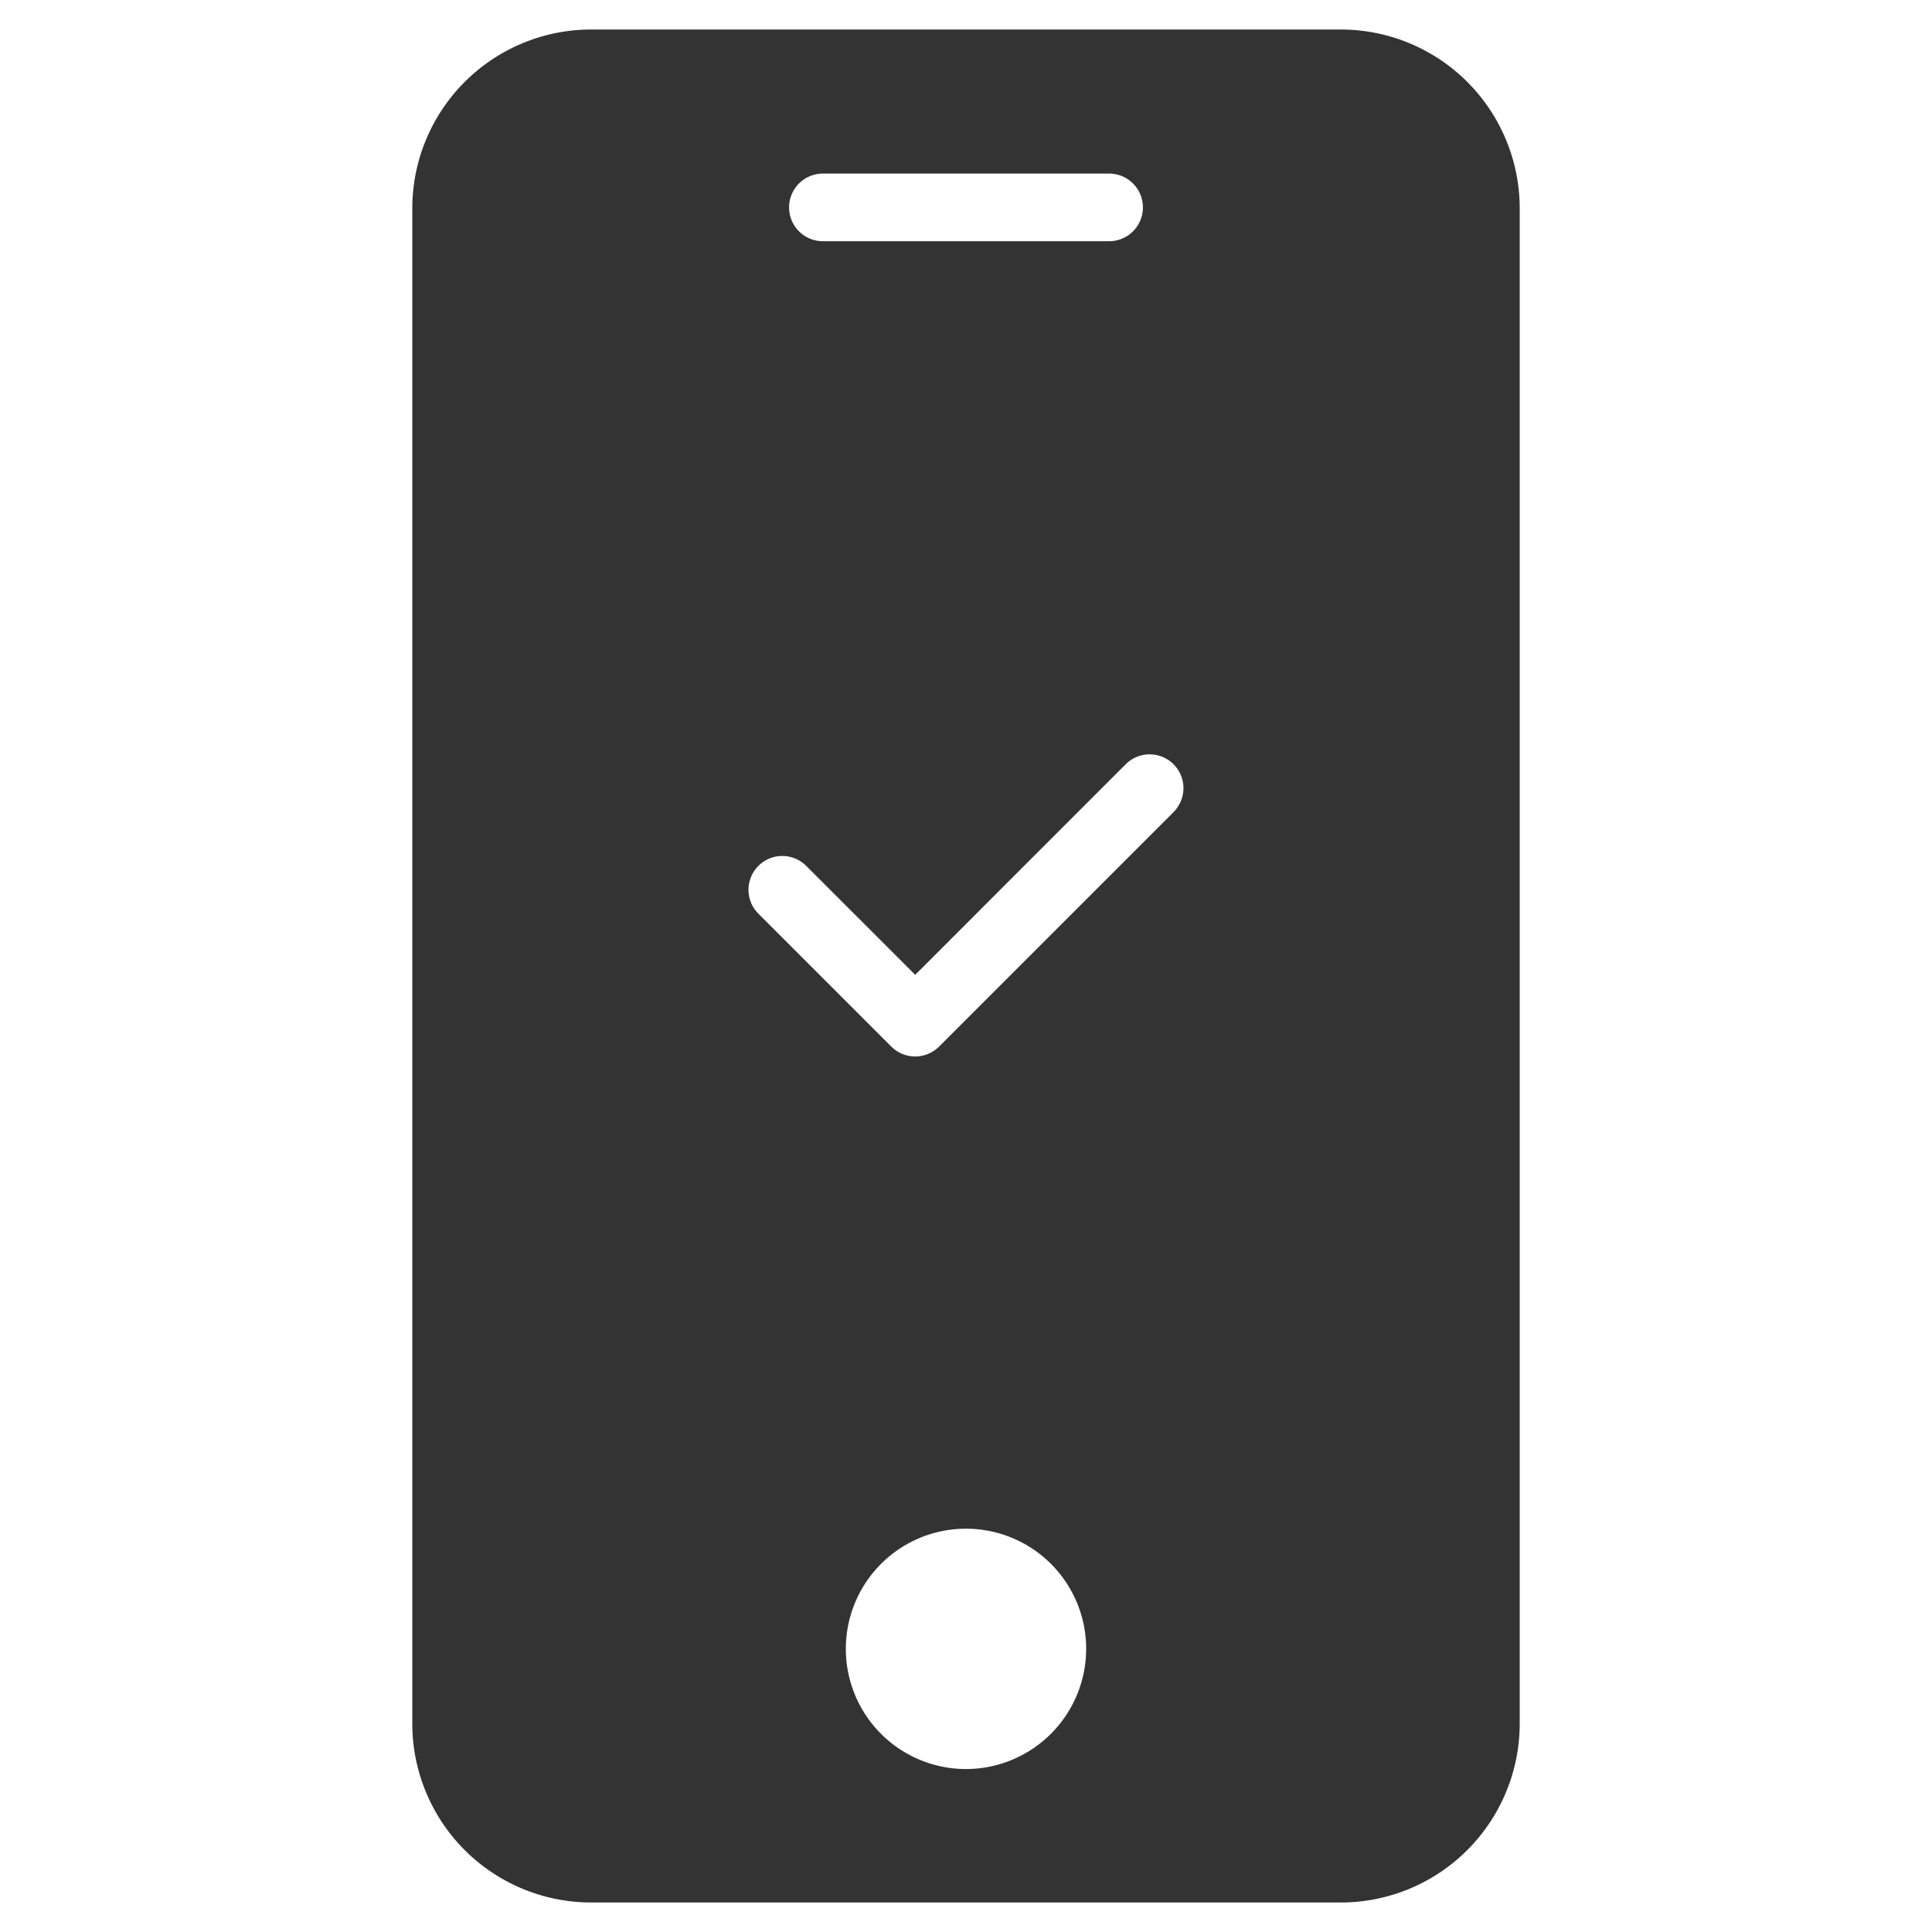 <svg id="Layer_1" data-name="Layer 1" xmlns="http://www.w3.org/2000/svg" width="40" height="40" viewBox="0 0 40 40">
  <defs>
    <style>
      .cls-1 {
        fill: #333;
      }
    </style>
  </defs>
  <path class="cls-1" d="M27.764.611H12.236A3.705,3.705,0,0,0,8.536,4.311V35.689a3.705,3.705,0,0,0,3.7,3.7H27.764a3.705,3.705,0,0,0,3.7-3.7V4.311A3.705,3.705,0,0,0,27.764.611ZM17.037,3.594h5.926a.7.7,0,1,1,0,1.4H17.037a.7.7,0,1,1,0-1.4ZM20,36.626a2.488,2.488,0,1,1,2.488-2.488A2.491,2.491,0,0,1,20,36.626Zm4.298-19.813L19.443,21.668a.7.7,0,0,1-.99,0l-2.751-2.751a.7.7,0,0,1,.99-.99l2.256,2.256,4.359-4.36a.7.7,0,0,1,.99.99Z"/>
</svg>
